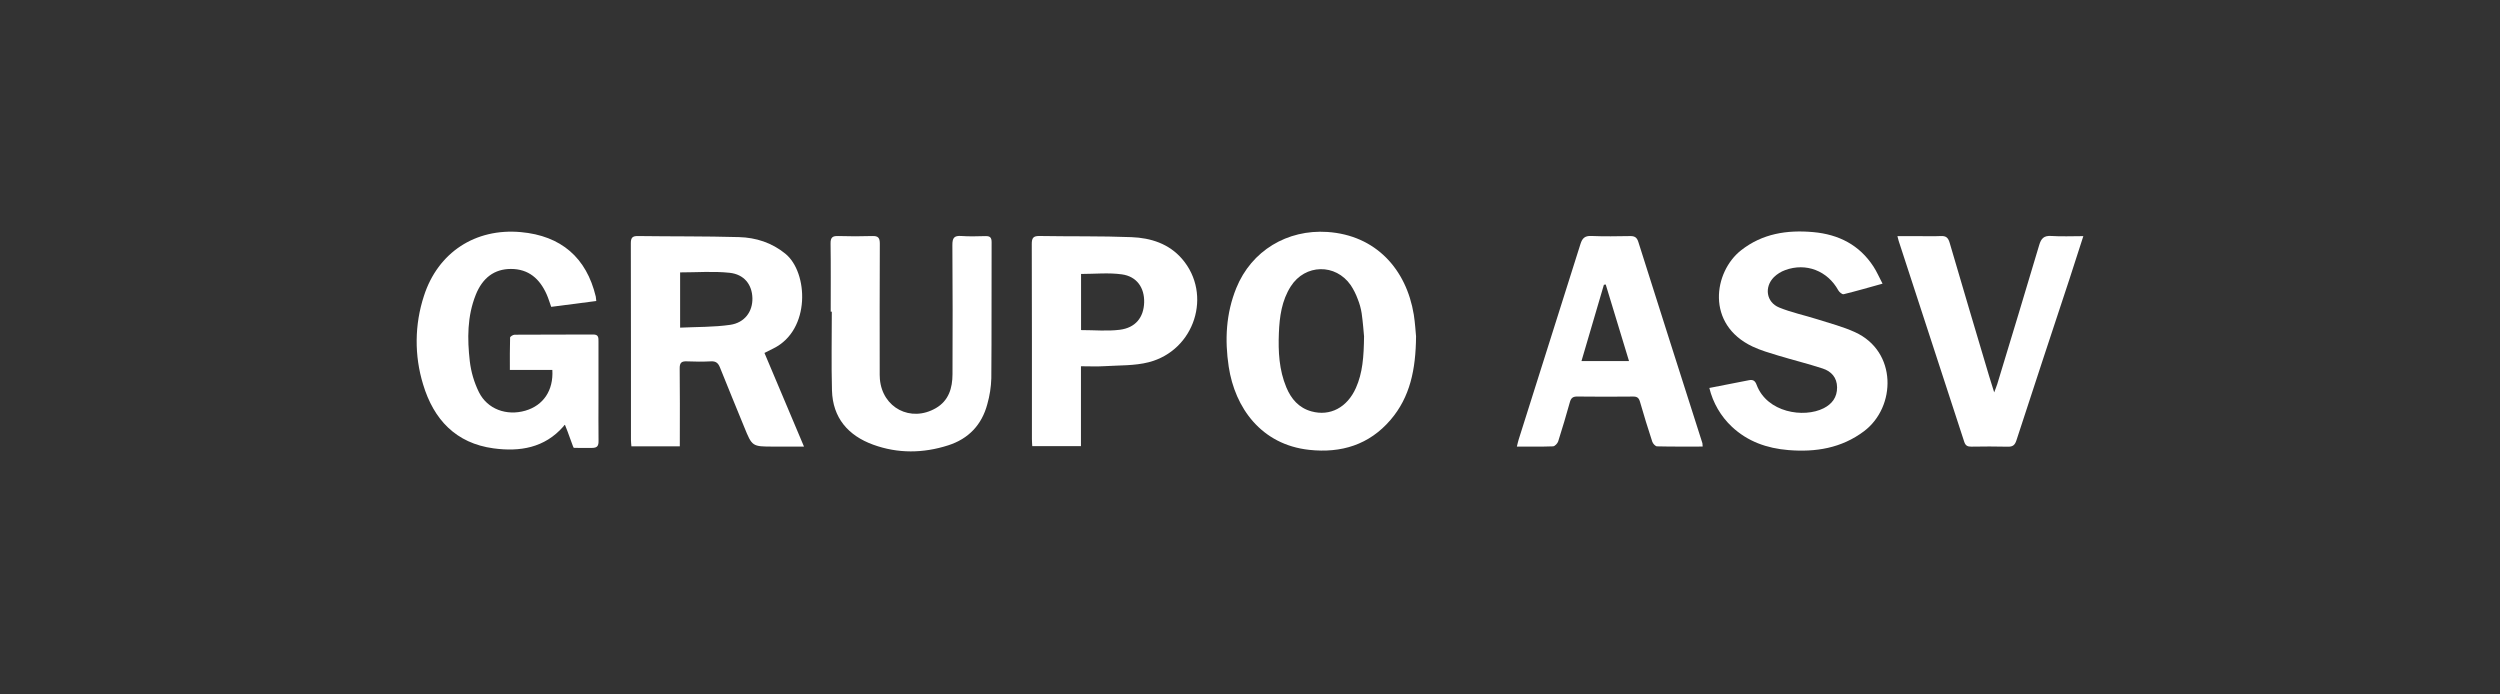 <svg width="216" height="60" viewBox="0 0 216 60" fill="none" xmlns="http://www.w3.org/2000/svg">
<rect x="0" y="0" width="216" height="60" fill="#333333" stroke="none"/>
<path d="M58.735 38.562H54.553C54.538 38.365 54.515 38.19 54.515 38.014C54.512 32.355 54.518 26.697 54.504 21.038C54.502 20.574 54.608 20.387 55.105 20.394C58.021 20.434 60.938 20.404 63.851 20.486C65.313 20.528 66.681 20.963 67.86 21.925C69.834 23.535 70.057 28.503 66.833 30.1C66.598 30.217 66.363 30.336 66.049 30.494C67.174 33.159 68.294 35.811 69.465 38.585H66.83C64.986 38.584 64.987 38.584 64.299 36.892C63.599 35.175 62.888 33.462 62.201 31.741C62.052 31.367 61.851 31.199 61.432 31.22C60.74 31.255 60.044 31.253 59.353 31.221C58.88 31.199 58.719 31.342 58.725 31.838C58.752 33.86 58.736 35.883 58.736 37.905C58.735 38.106 58.735 38.306 58.735 38.562ZM58.762 28.309C60.226 28.238 61.673 28.271 63.086 28.066C64.352 27.882 65.038 26.907 65.008 25.752C64.977 24.594 64.305 23.701 63.028 23.568C61.629 23.422 60.202 23.535 58.762 23.535V28.309Z" fill="white"/>
<path d="M51.519 26.007C50.189 26.18 48.923 26.345 47.624 26.512C47.487 26.132 47.38 25.765 47.225 25.42C46.626 24.087 45.675 23.233 44.135 23.237C42.721 23.241 41.694 23.993 41.102 25.479C40.363 27.334 40.37 29.279 40.59 31.209C40.699 32.137 40.965 33.039 41.376 33.877C42.108 35.357 43.774 35.954 45.397 35.48C46.948 35.027 47.829 33.728 47.722 31.965H44.053C44.053 30.984 44.042 30.076 44.072 29.169C44.074 29.078 44.325 28.92 44.462 28.919C46.725 28.903 48.989 28.915 51.252 28.901C51.727 28.897 51.709 29.187 51.709 29.505V34.468C51.709 35.673 51.698 36.877 51.714 38.083C51.72 38.504 51.628 38.7 51.142 38.7C50.33 38.7 49.754 38.709 49.569 38.692C49.537 38.69 49.295 37.953 49.028 37.253C48.971 37.103 48.879 36.874 48.812 36.705C48.742 36.732 48.705 36.815 48.674 36.85C47.047 38.705 44.911 39.043 42.647 38.739C39.392 38.302 37.468 36.249 36.556 33.212C35.79 30.716 35.816 28.042 36.63 25.561C37.839 21.811 41.069 19.7 44.999 20.054C48.475 20.367 50.671 22.256 51.476 25.627C51.497 25.753 51.512 25.88 51.519 26.007Z" fill="white"/>
<path d="M122.347 29.064C122.322 31.944 121.825 34.312 120.147 36.273C118.297 38.435 115.878 39.166 113.12 38.868C108.961 38.419 106.696 35.218 106.161 31.684C105.811 29.366 105.925 27.086 106.815 24.89C108.129 21.65 111.231 19.812 114.681 20.041C118.884 20.32 121.516 23.281 122.152 27.186C122.269 27.927 122.307 28.683 122.347 29.064ZM117.854 29.061C117.814 28.653 117.76 27.859 117.648 27.072C117.582 26.649 117.468 26.234 117.307 25.837C117.153 25.417 116.951 25.015 116.705 24.642C115.396 22.753 112.763 22.804 111.525 24.74C110.741 25.967 110.551 27.357 110.495 28.777C110.431 30.379 110.512 31.961 111.138 33.465C111.557 34.469 112.218 35.242 113.31 35.543C114.922 35.986 116.397 35.209 117.151 33.516C117.728 32.222 117.833 30.841 117.854 29.061Z" fill="white"/>
<path d="M147.687 33.52C148.86 33.291 149.977 33.079 151.091 32.854C151.443 32.782 151.633 32.876 151.769 33.242C152.666 35.649 155.848 36.141 157.567 35.271C158.288 34.905 158.73 34.325 158.724 33.471C158.717 32.612 158.221 32.082 157.476 31.838C156.202 31.422 154.897 31.103 153.614 30.714C152.877 30.49 152.127 30.272 151.432 29.946C147.354 28.026 148.069 23.478 150.427 21.627C152.272 20.177 154.402 19.852 156.66 20.054C158.851 20.25 160.65 21.153 161.873 23.039C162.156 23.476 162.365 23.961 162.652 24.509C161.469 24.838 160.384 25.153 159.288 25.421C159.167 25.451 158.915 25.239 158.828 25.083C157.902 23.402 156.043 22.671 154.24 23.337C153.878 23.468 153.547 23.674 153.27 23.942C152.414 24.803 152.604 26.112 153.721 26.569C154.787 27.005 155.933 27.241 157.037 27.592C158.12 27.936 159.232 28.226 160.262 28.694C163.936 30.36 163.828 35.17 161.051 37.258C159.097 38.728 156.866 39.08 154.509 38.886C152.678 38.735 151.006 38.157 149.635 36.871C148.675 35.969 147.998 34.804 147.687 33.52Z" fill="white"/>
<path d="M71.773 26.926C71.773 24.964 71.791 23.003 71.761 21.042C71.752 20.517 71.927 20.377 72.422 20.393C73.4 20.424 74.381 20.425 75.359 20.393C75.865 20.376 76.018 20.538 76.016 21.052C75.995 24.708 76.005 28.365 76.006 32.022C76.006 32.267 76.001 32.513 76.022 32.757C76.239 35.241 78.69 36.52 80.86 35.262C81.972 34.617 82.292 33.53 82.296 32.333C82.309 28.615 82.317 24.897 82.286 21.178C82.281 20.558 82.436 20.344 83.06 20.39C83.75 20.441 84.447 20.415 85.139 20.399C85.518 20.39 85.677 20.501 85.675 20.92C85.66 24.843 85.683 28.765 85.65 32.688C85.627 33.442 85.511 34.19 85.305 34.915C84.831 36.704 83.685 37.913 81.923 38.477C79.766 39.169 77.578 39.198 75.446 38.422C73.286 37.637 71.945 36.109 71.882 33.723C71.822 31.459 71.868 29.192 71.868 26.926H71.773Z" fill="white"/>
<path d="M93.394 38.547H89.187C89.176 38.338 89.158 38.141 89.158 37.944C89.156 32.327 89.164 26.71 89.145 21.093C89.144 20.569 89.263 20.381 89.815 20.39C92.465 20.437 95.118 20.386 97.764 20.49C99.422 20.555 100.995 21.049 102.134 22.373C104.766 25.431 103.229 30.273 99.249 31.296C98.029 31.61 96.711 31.557 95.435 31.637C94.77 31.679 94.101 31.645 93.395 31.645C93.394 33.977 93.394 36.22 93.394 38.547ZM93.403 28.519C94.564 28.519 95.671 28.627 96.749 28.492C98.113 28.319 98.815 27.424 98.855 26.133C98.892 24.868 98.225 23.882 96.926 23.704C95.778 23.545 94.592 23.67 93.403 23.67V28.519Z" fill="white"/>
<path d="M147.111 38.583C145.769 38.583 144.466 38.596 143.165 38.564C143.022 38.56 142.811 38.328 142.756 38.16C142.381 37.02 142.028 35.873 141.696 34.718C141.601 34.383 141.456 34.259 141.107 34.262C139.496 34.278 137.886 34.281 136.275 34.26C135.898 34.255 135.736 34.393 135.639 34.739C135.319 35.875 134.99 37.009 134.628 38.133C134.571 38.313 134.339 38.558 134.181 38.564C133.166 38.603 132.146 38.584 131.058 38.584C131.118 38.345 131.155 38.155 131.214 37.972C132.994 32.343 134.773 26.714 136.551 21.085C136.707 20.584 136.927 20.365 137.485 20.388C138.605 20.436 139.727 20.414 140.848 20.397C141.231 20.39 141.428 20.511 141.55 20.896C143.388 26.699 145.234 32.499 147.089 38.296C147.104 38.391 147.111 38.486 147.111 38.583ZM136.64 31.194H140.746C140.061 28.944 139.397 26.762 138.734 24.579C138.681 24.588 138.628 24.598 138.576 24.606C137.938 26.779 137.299 28.951 136.64 31.194Z" fill="white"/>
<path d="M180 20.402C179.574 21.72 179.194 22.919 178.801 24.114C177.272 28.755 175.729 33.393 174.221 38.042C174.078 38.483 173.885 38.605 173.455 38.594C172.415 38.567 171.375 38.575 170.335 38.59C170.01 38.595 169.823 38.517 169.711 38.176C167.83 32.385 165.94 26.596 164.044 20.81C164.013 20.717 163.994 20.618 163.937 20.402H165.733C166.386 20.402 167.039 20.425 167.691 20.394C168.133 20.373 168.321 20.535 168.448 20.969C169.57 24.82 170.721 28.664 171.864 32.509C171.985 32.917 172.116 33.321 172.298 33.902C172.426 33.554 172.508 33.367 172.567 33.173C173.779 29.177 174.998 25.185 176.184 21.182C176.356 20.601 176.592 20.345 177.23 20.388C178.115 20.447 179.008 20.402 180 20.402Z" fill="white"/>
</svg>
